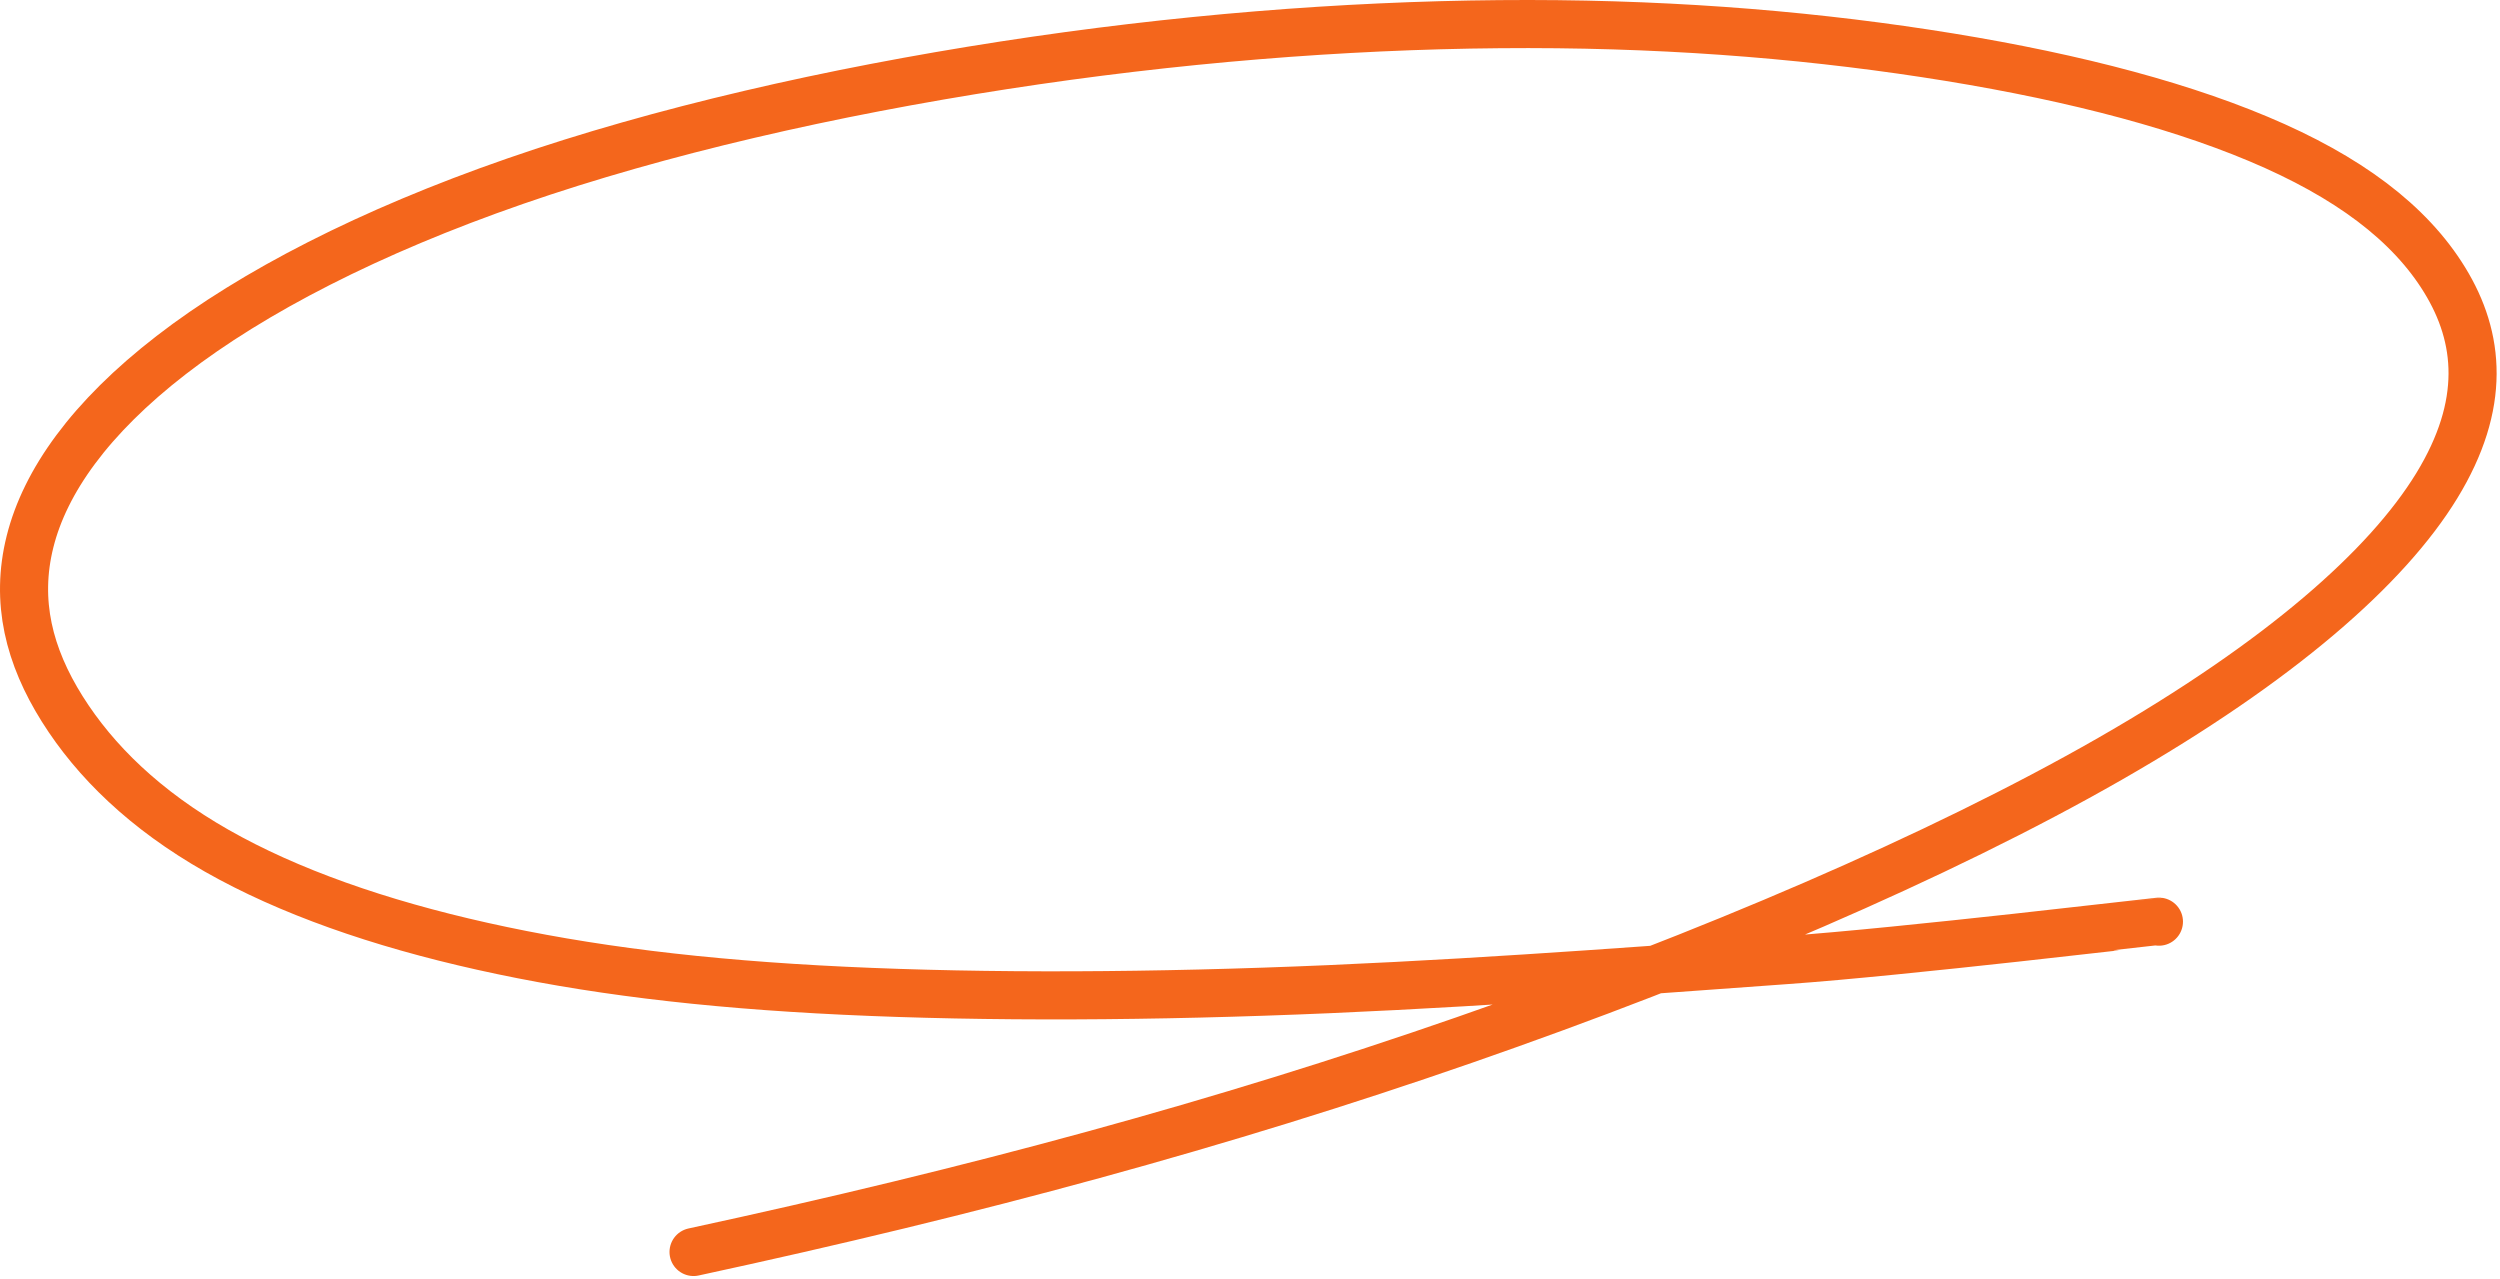 <svg width="215" height="110" viewBox="0 0 215 110" fill="none" xmlns="http://www.w3.org/2000/svg">
<path d="M185.668 79.263C185.56 79.247 163.647 81.861 153.621 82.567C145.056 83.17 129.489 84.412 114.32 85.067C99.152 85.721 84.869 85.787 72.586 85.203C60.303 84.619 50.453 83.383 41.502 81.385C32.552 79.388 24.799 76.666 18.648 73.168C12.498 69.669 8.182 65.477 5.348 60.961C2.513 56.445 1.29 51.733 2.584 46.572C3.878 41.41 7.727 35.942 14.731 30.53C21.736 25.117 31.779 19.925 44.301 15.583C56.823 11.242 71.518 7.908 86.298 5.621C101.077 3.335 115.496 2.196 128.95 2.078C142.405 1.959 154.46 2.896 165.578 4.59C176.696 6.285 186.513 8.709 194.221 11.948C201.93 15.187 207.233 19.166 210.25 24.093C213.268 29.02 213.84 34.774 209.56 41.776C205.28 48.777 196.13 56.853 181.448 65.265C166.766 73.676 146.83 82.179 125.948 89.435C105.067 96.69 83.844 102.442 59.645 107.671" stroke="#F4661C" stroke-width="4.136" stroke-linecap="round"/>
</svg>
